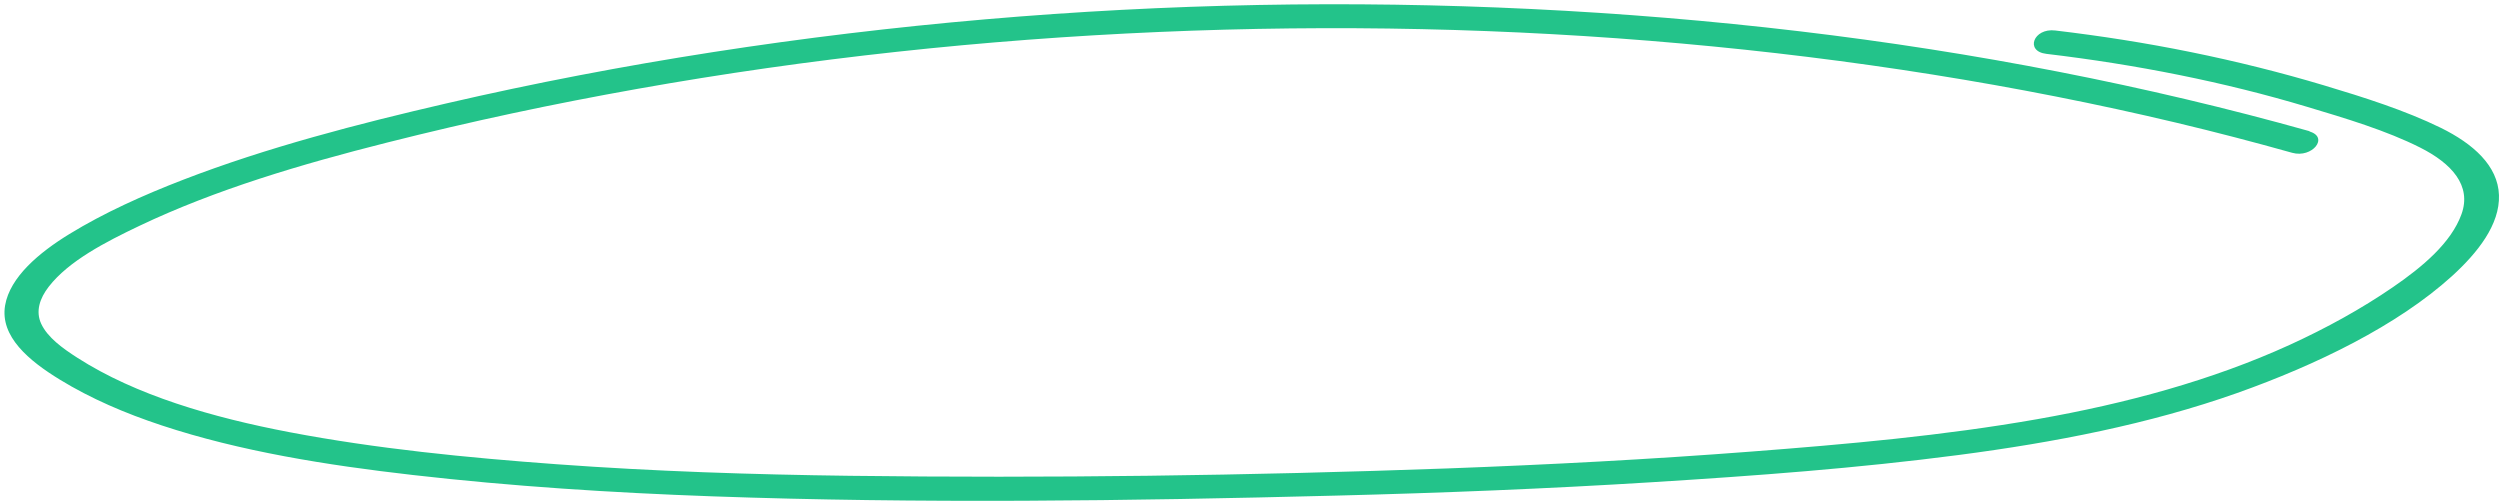 <?xml version="1.0" encoding="utf-8"?>
<svg width="342" height="69" viewBox="0 0 342 69" fill="none" xmlns="http://www.w3.org/2000/svg">
<path d="M315.993 17.96C293.629 11.68 270.178 7.126 246.145 4.274C222.111 1.423 197.037 0.208 172.153 0.68C147.269 1.151 122.197 3.306 97.566 7.123C85.267 9.036 73.071 11.368 61.056 14.148C49.042 16.927 36.485 20.179 25.054 24.593C19.574 26.706 14.225 29.118 9.501 32.011C5.338 34.56 1.365 37.905 0.698 41.774C-0.024 46.047 3.968 49.352 8.198 51.939C12.428 54.526 17.105 56.537 22.122 58.195C32.823 61.739 44.659 63.63 56.469 64.979C69.971 66.528 83.681 67.404 97.431 67.898C125.735 68.912 154.36 68.53 182.819 67.798C197.184 67.436 211.56 66.867 225.929 65.972C240.299 65.078 254.019 64.062 267.929 62.245C281.037 60.531 293.988 58.032 306.052 53.761C316.878 49.92 327.959 44.545 335.432 37.77C338.951 34.567 342 30.713 341.859 26.688C341.718 22.663 338.316 19.656 333.889 17.48C329.015 15.098 323.428 13.327 317.938 11.682C312.036 9.915 305.949 8.396 299.741 7.133C293.532 5.871 287.441 4.917 281.148 4.169C278.175 3.814 276.975 7.024 279.947 7.368C292.265 8.834 304.252 11.206 315.597 14.61C320.881 16.19 326.45 17.853 331.086 20.192C335.387 22.363 338.143 25.38 336.735 29.296C335.328 33.211 331.401 36.51 327.337 39.294C323.025 42.253 318.264 44.876 313.213 47.186C302.595 52.028 290.825 55.208 278.704 57.341C265.812 59.609 252.647 60.771 239.541 61.778C225.711 62.842 211.875 63.57 198.018 64.081C170.778 65.069 143.446 65.431 116.275 65.09C102.863 64.917 89.461 64.482 76.176 63.509C63.854 62.609 51.478 61.385 39.619 59.126C29.042 57.108 18.572 54.075 10.569 48.933C8.557 47.64 6.509 46.164 5.637 44.294C4.847 42.593 5.428 40.816 6.675 39.212C9.414 35.688 14.428 33.108 19.102 30.881C29.513 25.93 41.151 22.484 52.878 19.522C64.605 16.561 75.618 14.222 87.189 12.159C110.676 7.974 134.621 5.407 158.563 4.373C182.506 3.338 206.478 3.846 230.023 5.95C253.158 8.019 275.912 11.596 297.75 16.793C303.091 18.066 308.355 19.44 313.573 20.903C316.317 21.671 318.674 18.753 315.899 17.975L315.993 17.96Z" fill="#23C38A"/>
</svg>
